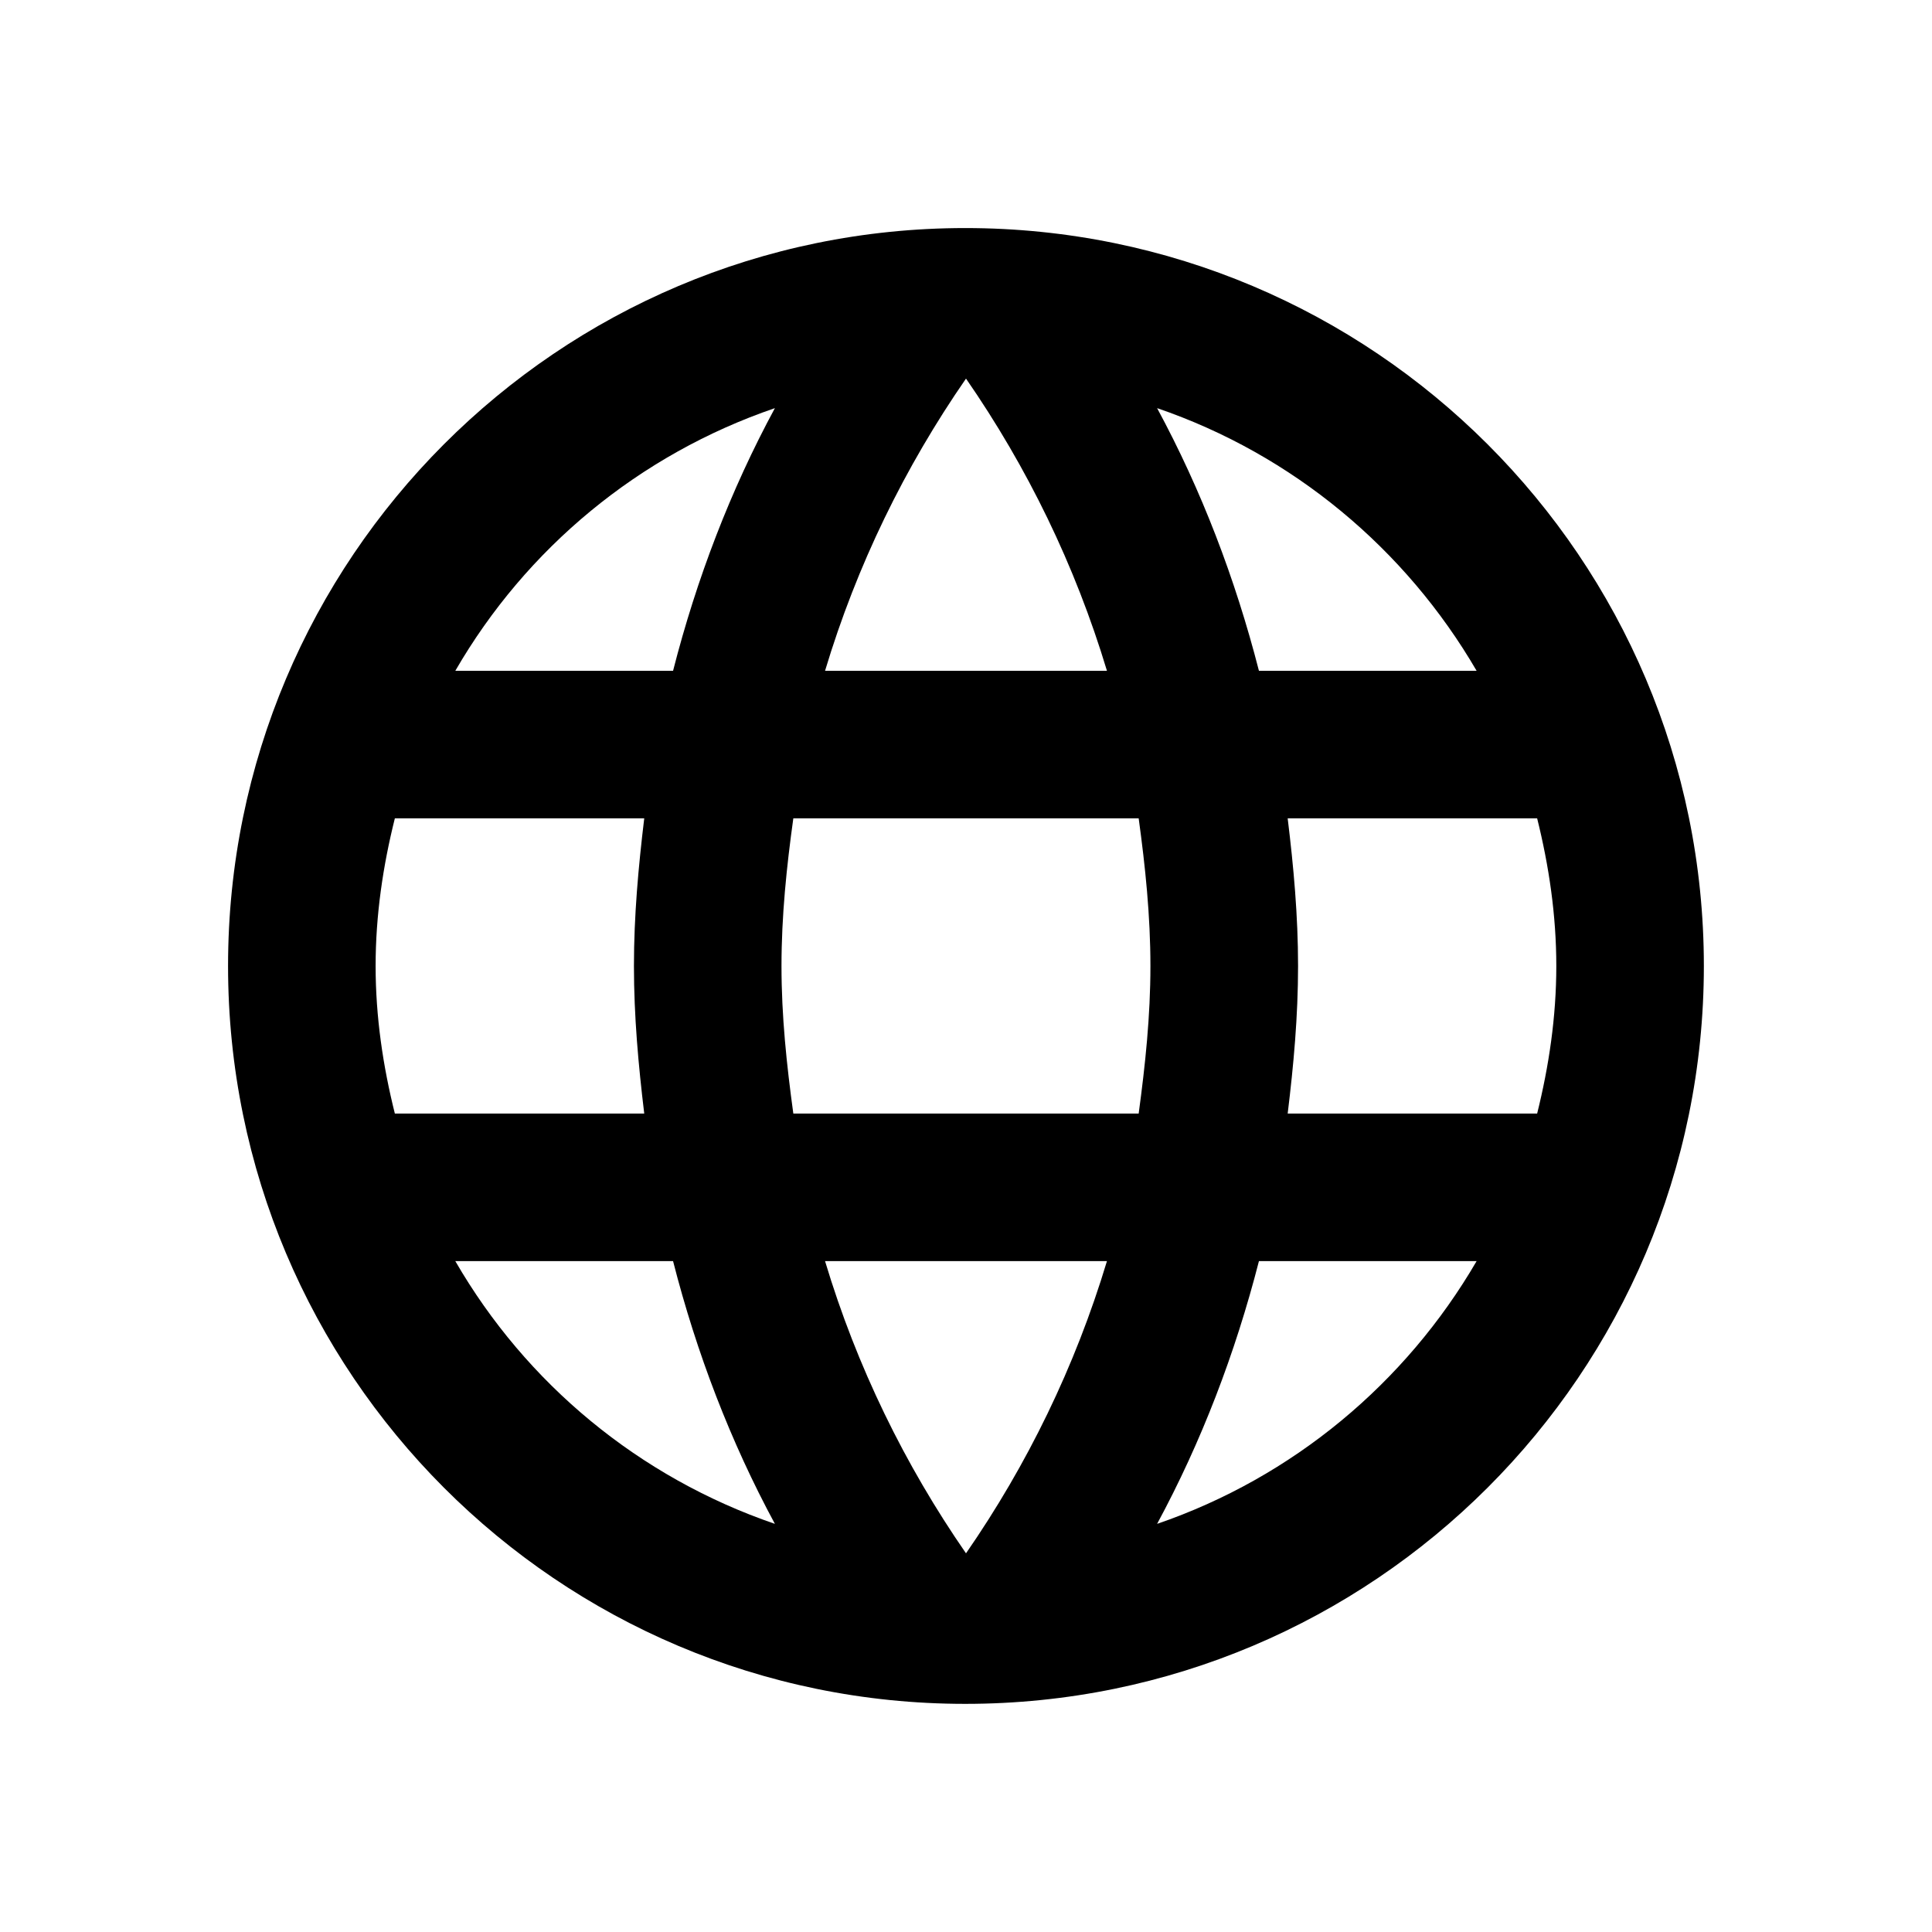 <svg width="24" height="24" viewBox="0 0 24 24" fill="none" xmlns="http://www.w3.org/2000/svg">
<path fill-rule="evenodd" clip-rule="evenodd" d="M21 12C21 16.971 16.971 21 12 21C7.029 21 3 16.971 3 12C3 7.029 7.029 3 12 3C16.971 3 21 7.029 21 12ZM4.636 12C4.636 16.067 7.933 19.364 12 19.364C16.067 19.364 19.364 16.067 19.364 12C19.364 7.933 16.067 4.636 12 4.636C7.933 4.636 4.636 7.933 4.636 12Z" fill="black"/>
<path d="M11.991 2.833C6.931 2.833 2.833 6.94 2.833 12C2.833 17.06 6.931 21.166 11.991 21.166C17.06 21.166 21.166 17.06 21.166 12C21.166 6.94 17.06 2.833 11.991 2.833ZM18.343 8.333H15.639C15.345 7.187 14.924 6.087 14.374 5.07C16.061 5.647 17.463 6.821 18.343 8.333ZM12 4.703C12.761 5.803 13.356 7.022 13.751 8.333H10.249C10.643 7.022 11.239 5.803 12 4.703ZM4.905 13.833C4.758 13.246 4.666 12.632 4.666 12C4.666 11.367 4.758 10.753 4.905 10.166H8.003C7.93 10.771 7.875 11.376 7.875 12C7.875 12.623 7.93 13.228 8.003 13.833H4.905ZM5.656 15.666H8.361C8.654 16.812 9.076 17.912 9.626 18.93C7.939 18.352 6.536 17.188 5.656 15.666V15.666ZM8.361 8.333H5.656C6.536 6.811 7.939 5.647 9.626 5.07C9.076 6.087 8.654 7.187 8.361 8.333V8.333ZM12 19.296C11.239 18.196 10.643 16.977 10.249 15.666H13.751C13.356 16.977 12.761 18.196 12 19.296ZM14.145 13.833H9.855C9.772 13.228 9.708 12.623 9.708 12C9.708 11.376 9.772 10.762 9.855 10.166H14.145C14.227 10.762 14.291 11.376 14.291 12C14.291 12.623 14.227 13.228 14.145 13.833ZM14.374 18.93C14.924 17.912 15.345 16.812 15.639 15.666H18.343C17.463 17.179 16.061 18.352 14.374 18.93V18.93ZM15.996 13.833C16.07 13.228 16.125 12.623 16.125 12C16.125 11.376 16.07 10.771 15.996 10.166H19.095C19.241 10.753 19.333 11.367 19.333 12C19.333 12.632 19.241 13.246 19.095 13.833H15.996Z" fill="black"/>
</svg>
